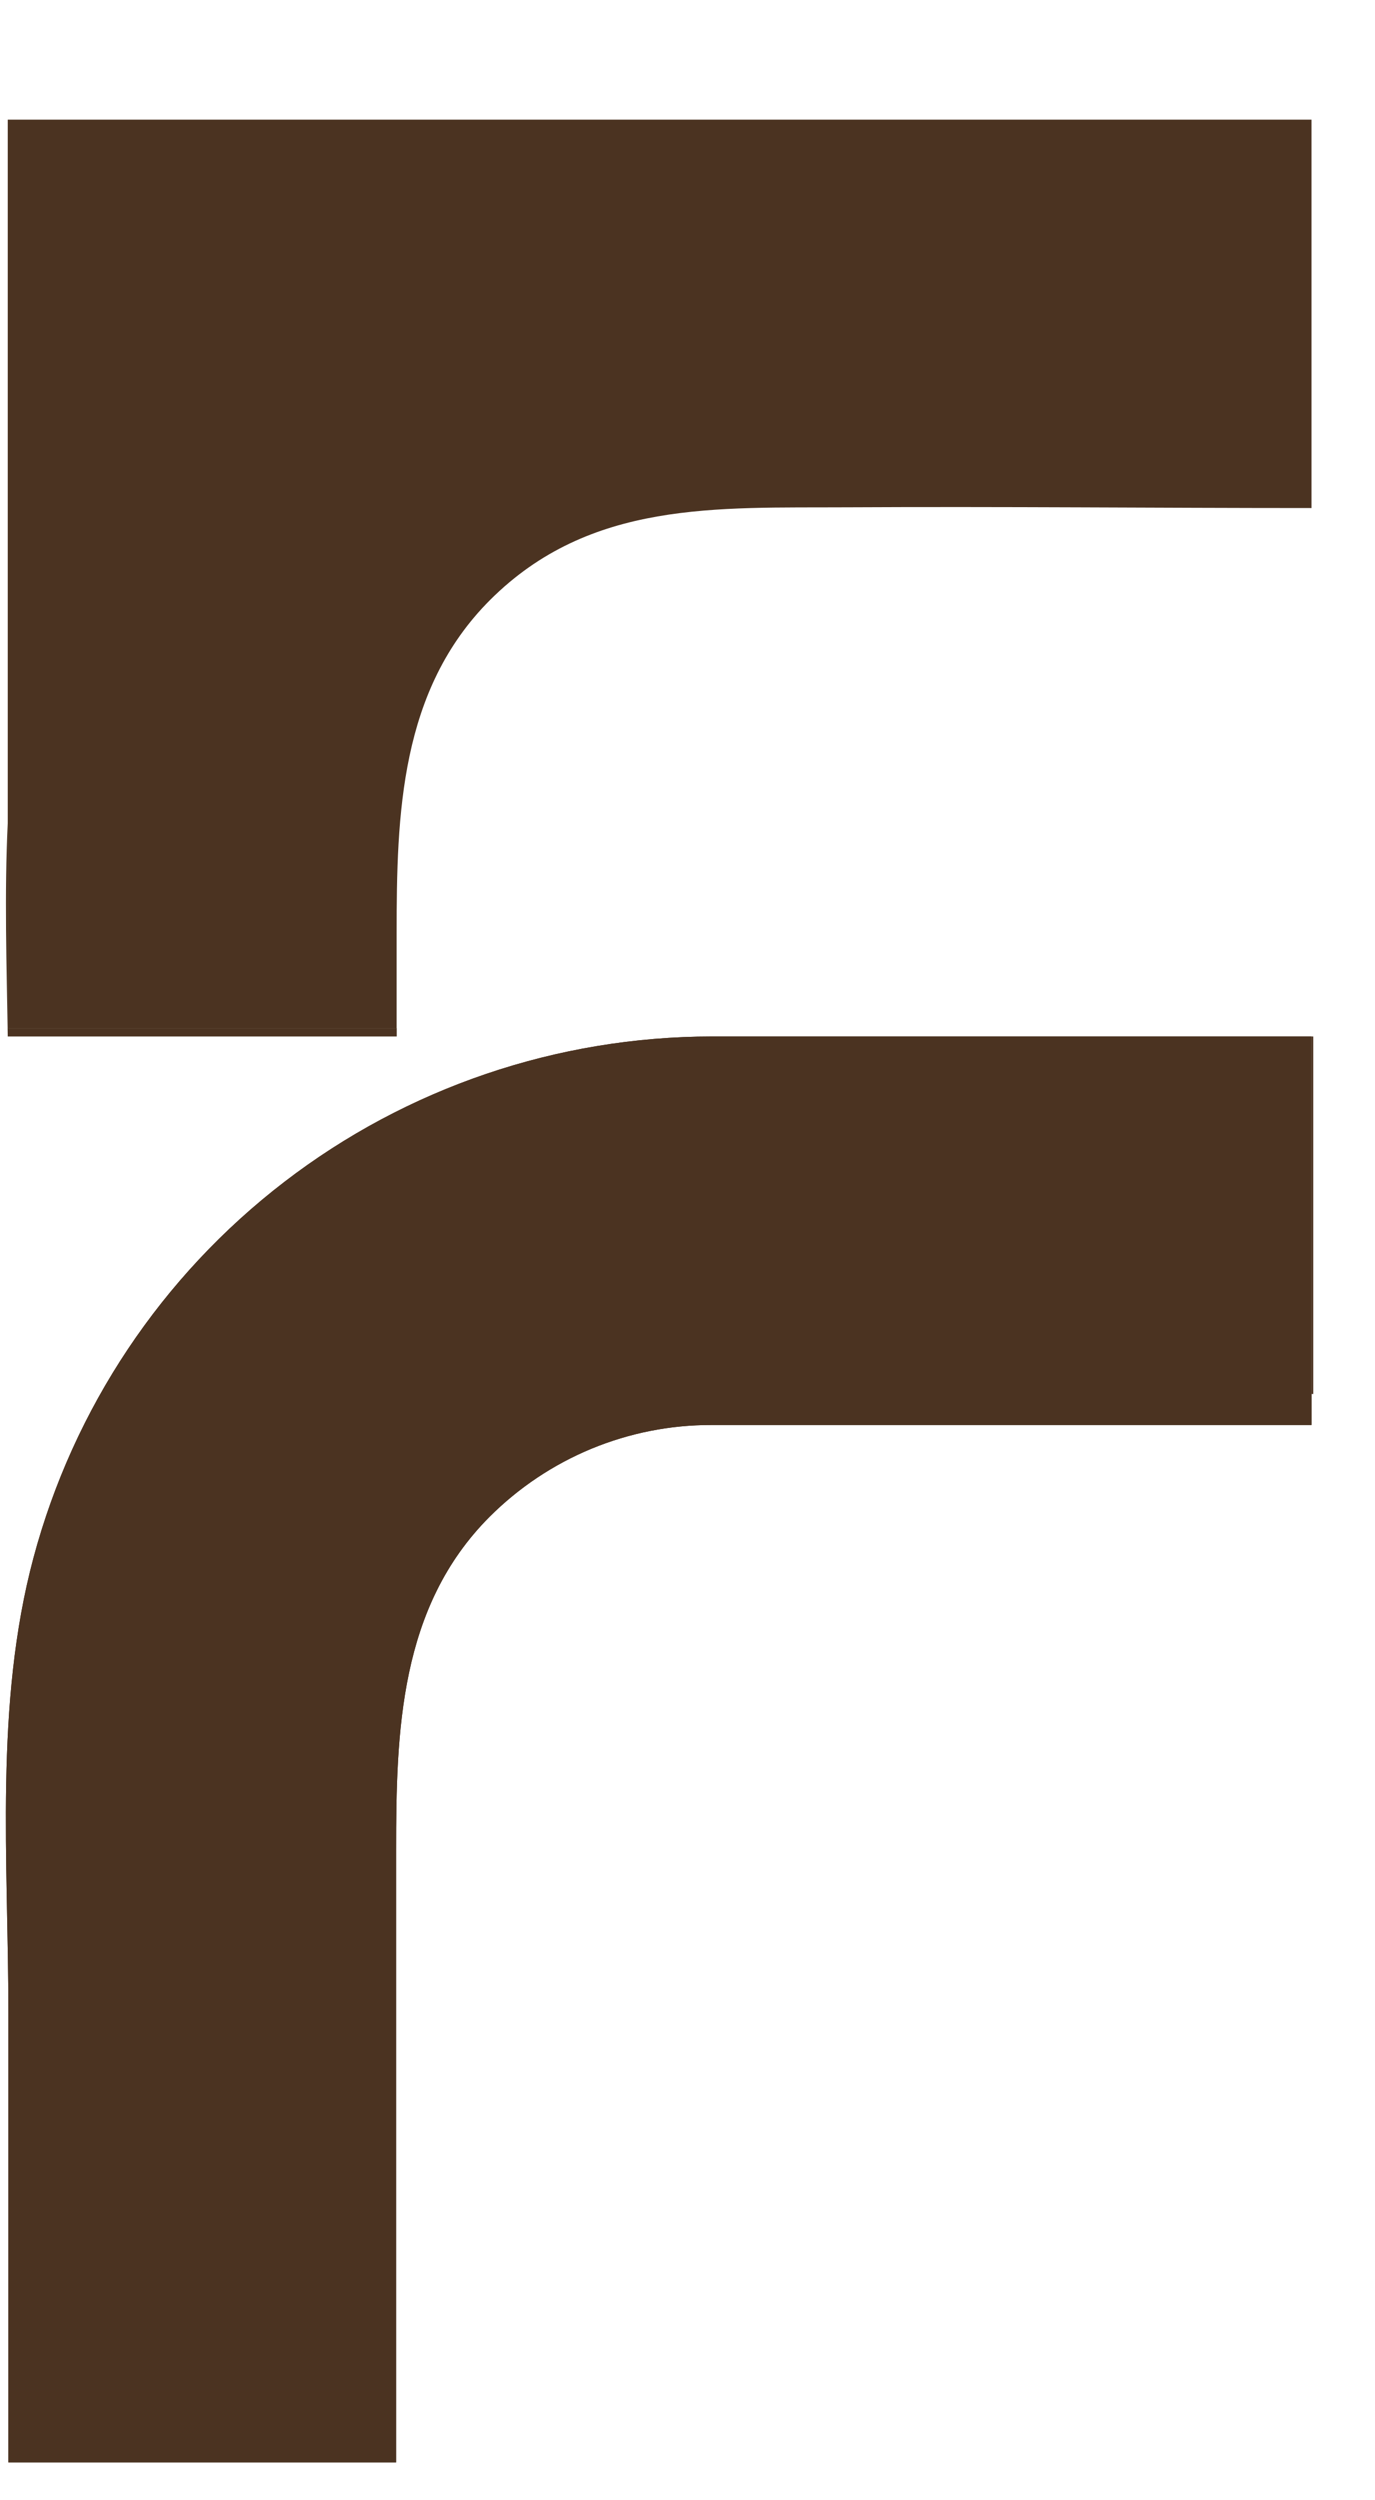 <svg width="11" height="20" viewBox="0 0 11 20" fill="none" xmlns="http://www.w3.org/2000/svg">
<path d="M10.506 8.291H10.492V11.151H10.506V8.291Z" fill="#4B3321"/>
<path d="M10.492 8.291V11.399H5.692C5.363 11.398 5.036 11.463 4.731 11.589C4.427 11.715 4.15 11.9 3.917 12.133C3.196 12.855 3.169 13.848 3.169 14.801V19.697H0.067V16.096C0.067 14.891 -0.047 13.637 0.268 12.46C0.588 11.265 1.293 10.208 2.275 9.454C3.256 8.7 4.459 8.292 5.697 8.291H10.492Z" fill="#4B3321"/>
<path d="M10.492 8.291V11.399H5.692C5.363 11.398 5.036 11.463 4.731 11.589C4.427 11.715 4.15 11.9 3.917 12.133C3.196 12.855 3.169 13.848 3.169 14.801V19.697H0.067V16.096C0.067 14.891 -0.047 13.637 0.268 12.46C0.588 11.265 1.293 10.208 2.275 9.454C3.256 8.7 4.459 8.292 5.697 8.291H10.492Z" fill="#4B3321"/>
<path d="M10.492 0.957V4.064C9.253 4.064 8.016 4.051 6.778 4.058C5.733 4.064 4.721 4.001 3.921 4.799C3.2 5.52 3.173 6.513 3.173 7.466V8.224H0.062V0.957H10.492Z" fill="#4B3321"/>
<path d="M3.174 8.224V8.291H0.062C0.053 7.72 0.035 7.149 0.062 6.577V8.224H3.174Z" fill="#4B3321"/>
</svg>
